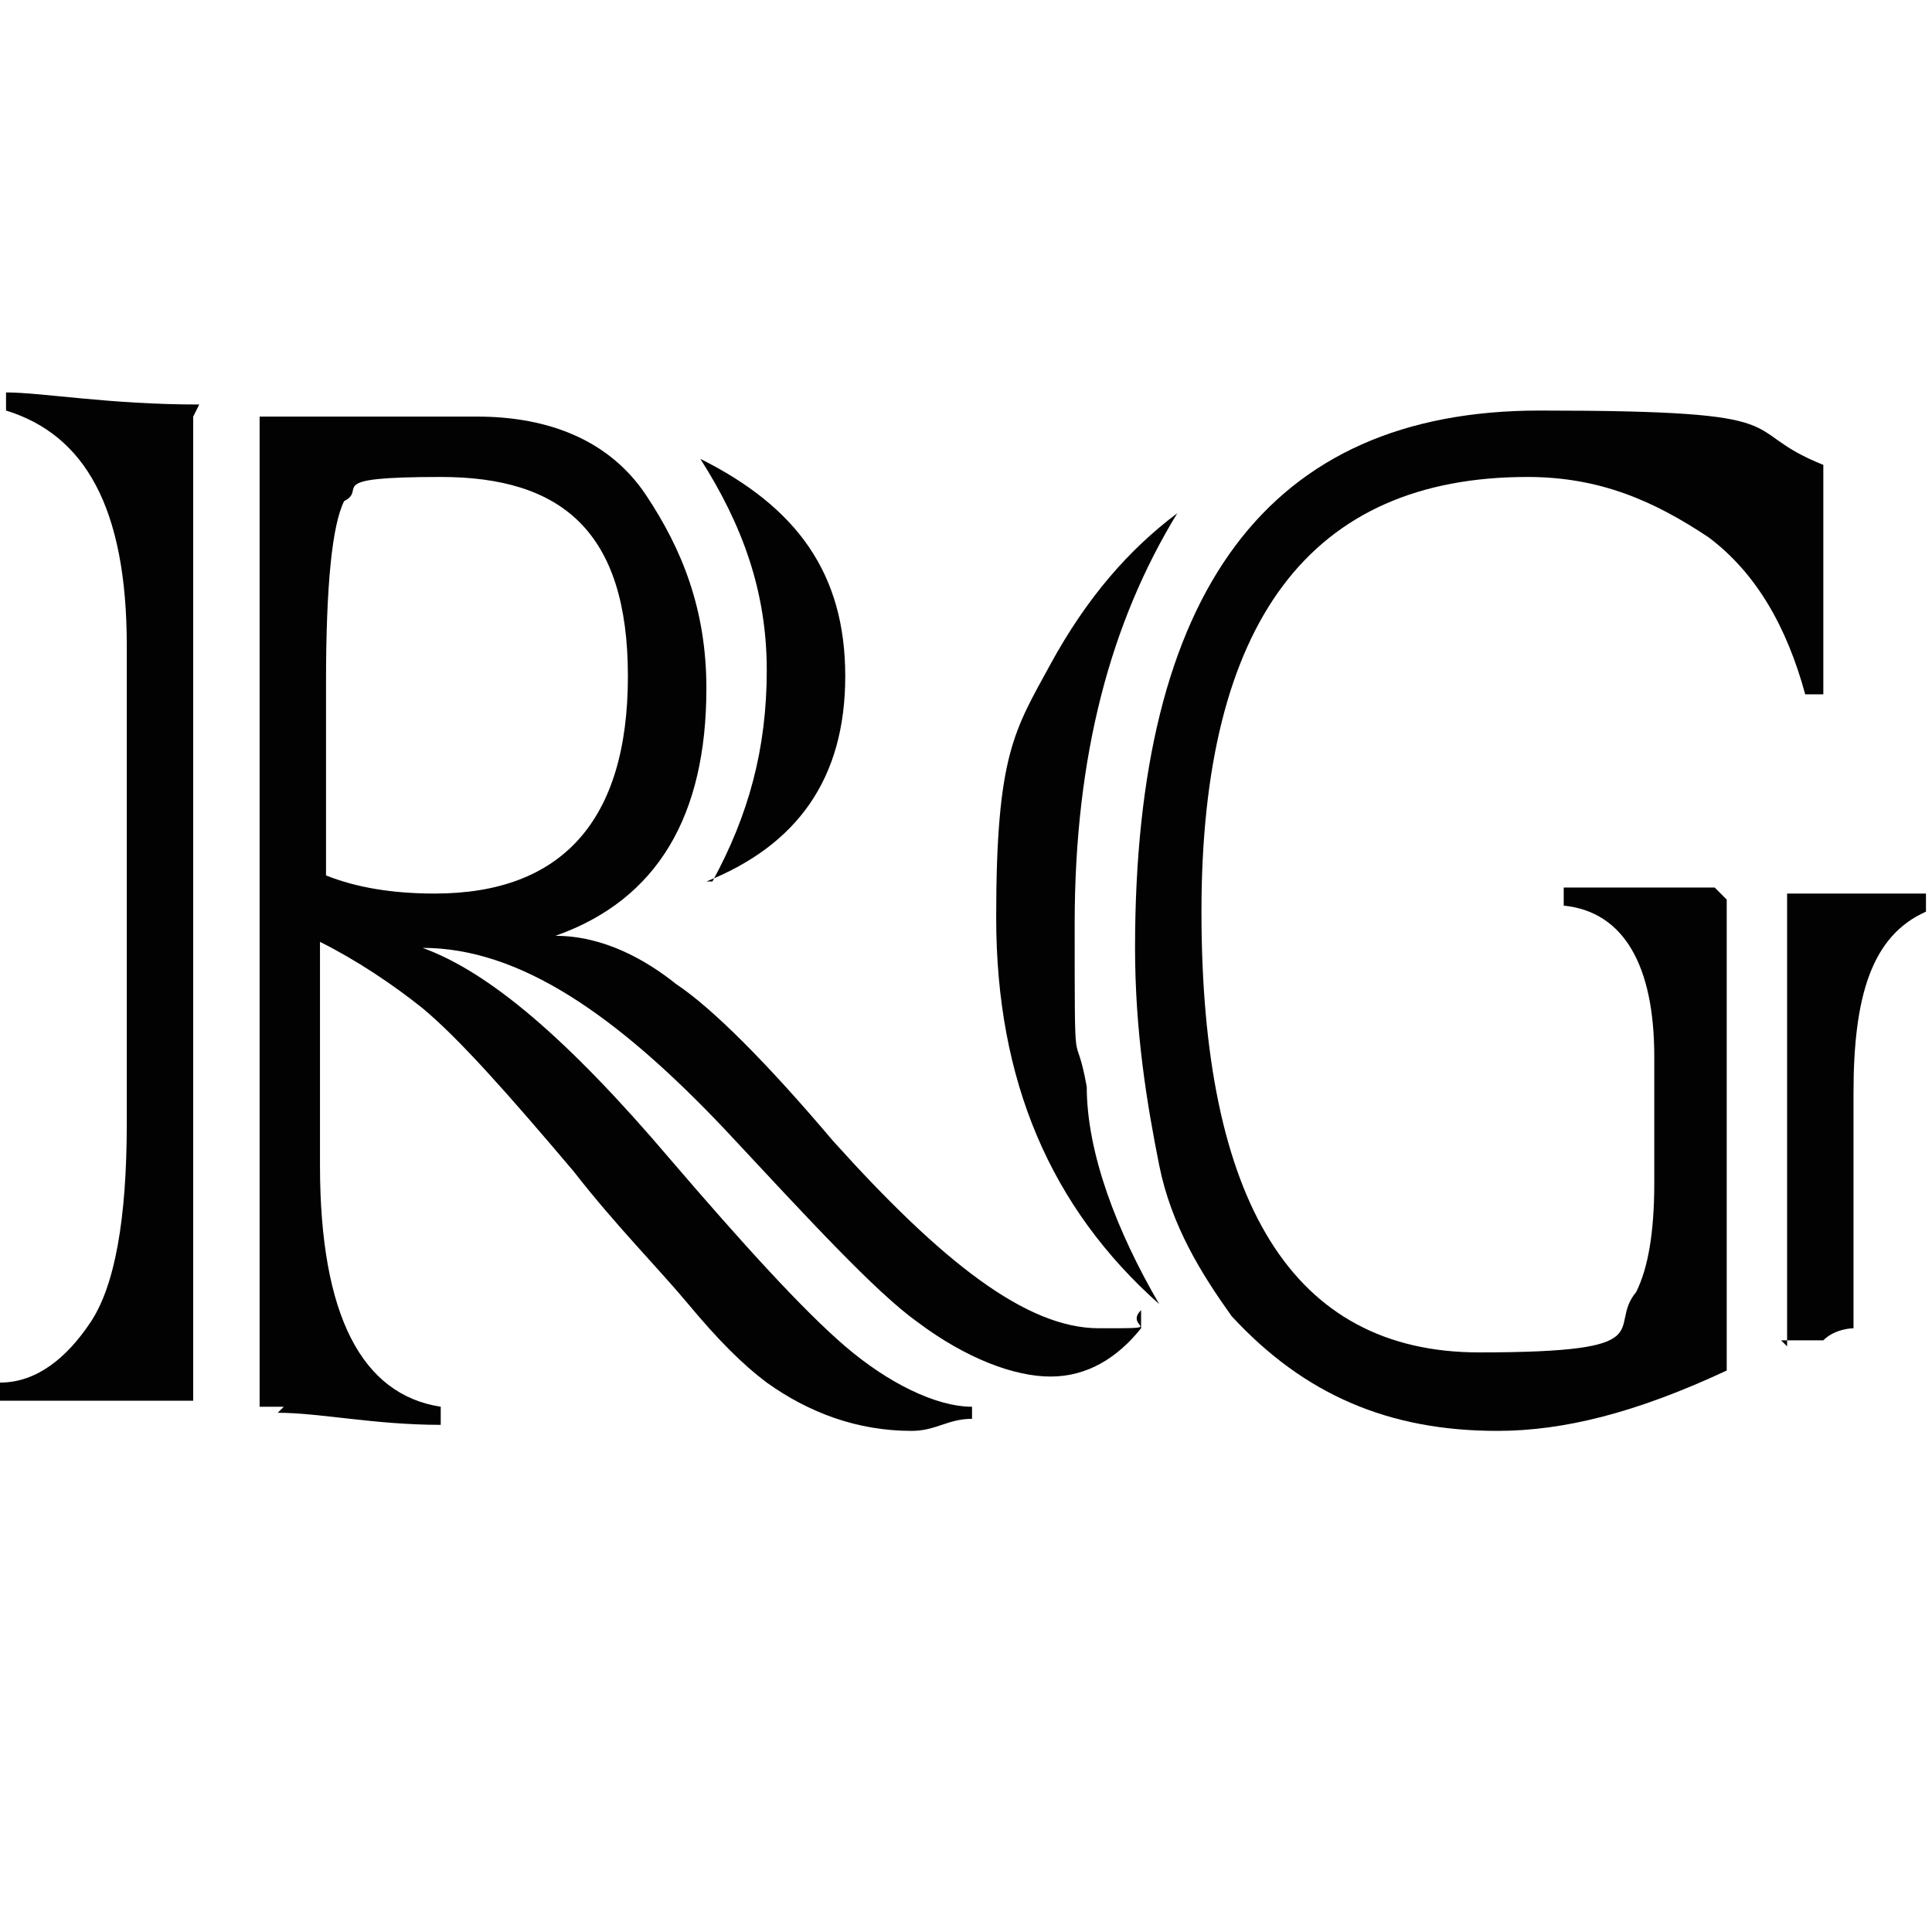 <svg viewBox="0 0 32 32" version="1.1" xmlns="http://www.w3.org/2000/svg">
  <defs>
    <style>
      .cls-1 {
        fill: #020202;
      }
    </style>
  </defs>
  
  <g>
    <g id="Layer_1">
      <path d="M3.2,6.9v16.3h-.6c-.3,0-.6,0-1.1,0-.4,0-1,0-1.5,0v-.3c.6,0,1.1-.4,1.5-1,.4-.6.6-1.7.6-3.3v-7.9c0-2.3-.7-3.5-2-3.9v-.3c.6,0,1.7.2,3.2.2h0c0,0,0,0,0,0ZM4.7,23.3h-.4V6.9h1.8c.7,0,1.3,0,1.8,0,1.2,0,2.2.4,2.8,1.3.6.9,1,1.9,1,3.2,0,2.1-.8,3.5-2.5,4.1.8,0,1.5.4,2,.8.6.4,1.5,1.3,2.6,2.6,1.8,2,3.2,3.1,4.4,3.1s.4,0,.7-.3v.3c-.4.5-.9.8-1.5.8s-1.4-.3-2.2-.9c-.7-.5-1.8-1.7-3.2-3.2-1.8-1.9-3.4-3-5-3,1.1.4,2.4,1.5,4.1,3.5,1.2,1.4,2.2,2.5,2.9,3.1s1.5,1,2.1,1v.2c-.4,0-.6.2-1,.2-.9,0-1.7-.3-2.4-.8-.4-.3-.8-.7-1.3-1.3-.5-.6-1.2-1.3-1.9-2.2-1.1-1.3-1.9-2.2-2.5-2.7-.5-.4-1.1-.8-1.7-1.1v3.7c0,2.5.7,3.8,2,4v.3c-1.1,0-2-.2-2.7-.2h0ZM5.4,11.2v3.3c.5.2,1.1.3,1.8.3,2.1,0,3.2-1.2,3.2-3.6s-1.1-3.3-3.1-3.3-1.2.2-1.6.4c-.2.4-.3,1.4-.3,3h0c0,0,0,0,0,0ZM11.8,14.6c.6-1.1.9-2.2.9-3.5s-.4-2.4-1.1-3.5c1.6.8,2.4,1.9,2.4,3.6s-.8,2.8-2.3,3.4h0Z" class="cls-1"></path>
      <path d="M19.5,8.5c-1.1,1.8-1.7,4-1.7,6.8s0,1.6.2,2.7c0,1.1.5,2.4,1.2,3.6-1.8-1.6-2.7-3.7-2.7-6.4s.3-3.1.9-4.2c.6-1.1,1.3-1.9,2.1-2.5h0c0,0,0,0,0,0ZM28.6,14.9v7.8c-1.5.7-2.7,1-3.8,1-1.8,0-3.2-.6-4.4-1.9-.5-.7-1-1.5-1.2-2.5s-.4-2.2-.4-3.6c0-5.9,2.2-8.9,6.7-8.9s3.2.3,4.7.9v3.8h-.3c-.3-1.1-.8-2-1.6-2.6-.9-.6-1.8-1-3-1-3.6,0-5.4,2.4-5.4,7.2s1.5,7.3,4.6,7.3,2.1-.4,2.6-1c.2-.4.3-1,.3-1.8v-2.1c0-1.5-.5-2.4-1.5-2.5v-.3c.4,0,.8,0,1.4,0,.4,0,.9,0,1.1,0h0l.2.2h0ZM29.6,22.3v-7.5c.4,0,.9,0,1.2,0,.6,0,1,0,1.1,0v.3c-.9.4-1.2,1.4-1.2,3v3.9s-.3,0-.5.2c-.2,0-.3,0-.4,0s-.2,0-.3,0h0Z" class="cls-1"></path>
    </g>
  </g>
</svg>